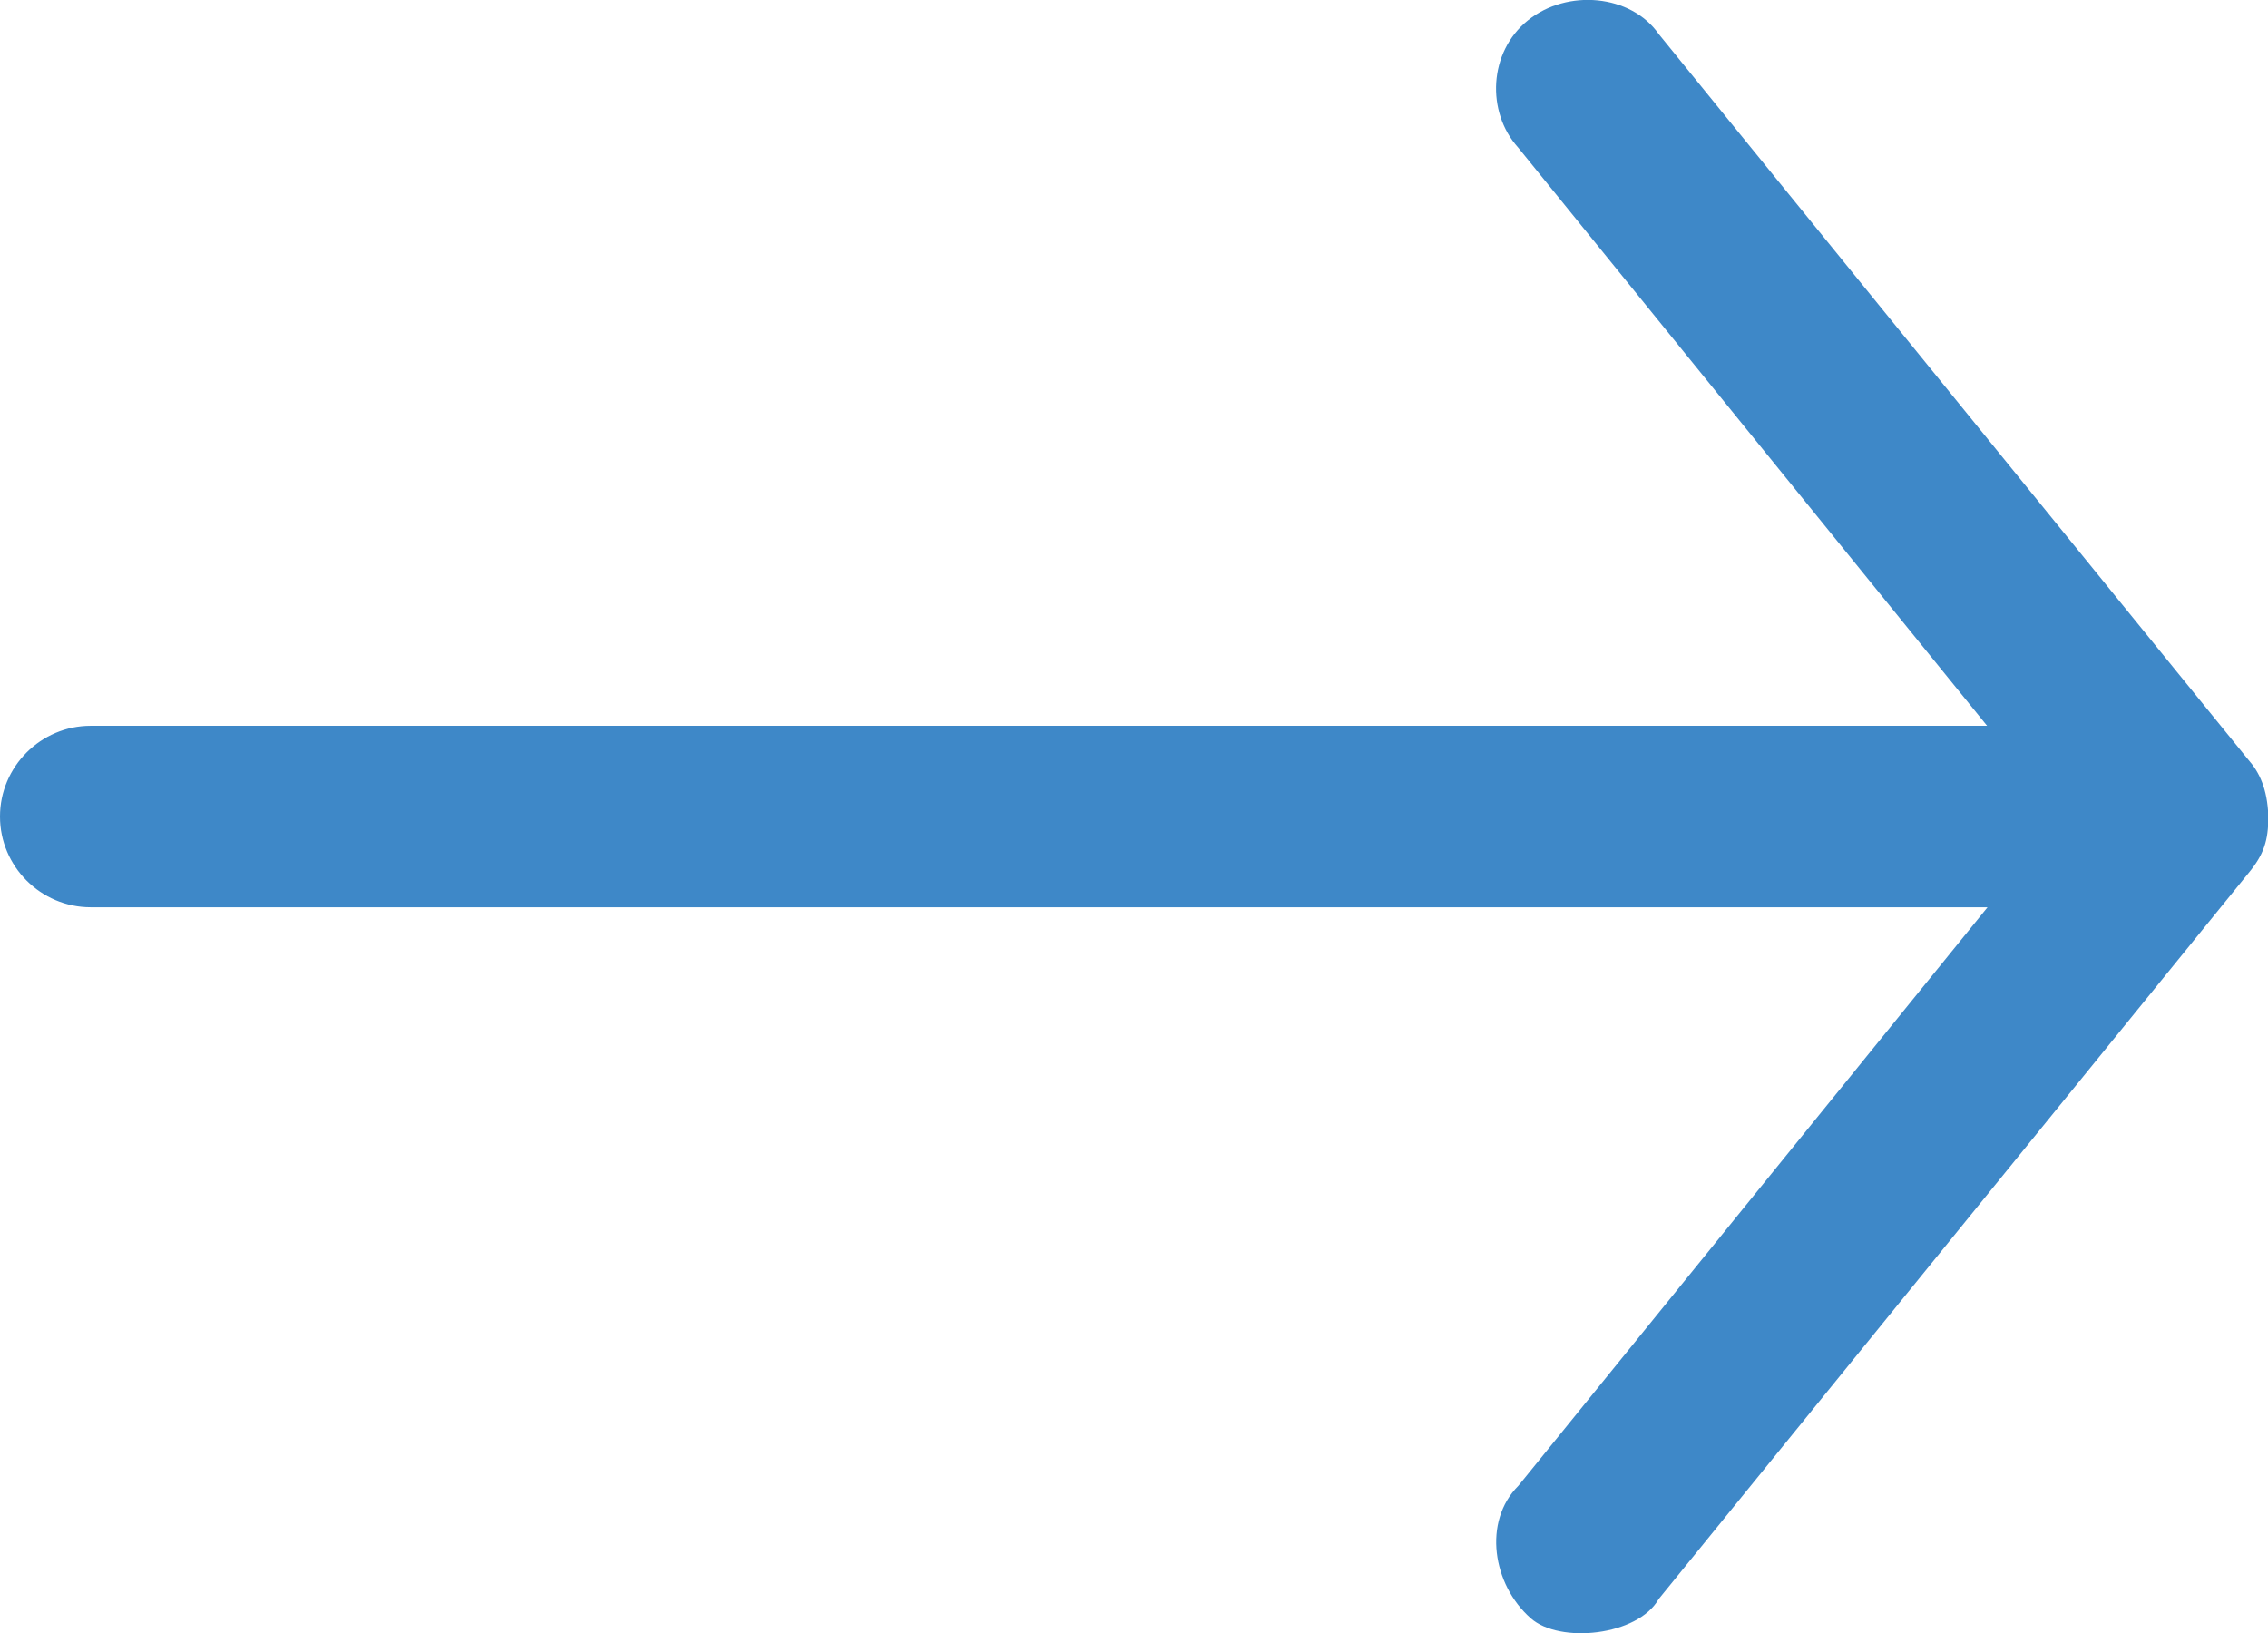 <svg version="1.1" xmlns="http://www.w3.org/2000/svg" width="1422" height="1024" viewBox="0 0 1422 1024">
  <path fill="#3E88C8" d="M1422.222 511.938c-0.569-17.351-5.689-27.876-12.516-35.556l-369.778-455.111c-17.351-24.747-57.173-28.444-81.92-8.533s-26.169 57.458-6.258 79.644l294.116 362.667h-1188.978c-31.289 0-56.889 25.6-56.889 56.889s25.6 56.889 56.889 56.889h1189.262l-294.116 362.667c-22.471 22.471-16.213 62.009 7.68 83.058 18.204 16.213 67.129 11.093 80.213-11.947l369.778-455.111c9.671-11.662 12.516-20.48 12.516-35.556z"></path>
</svg>
